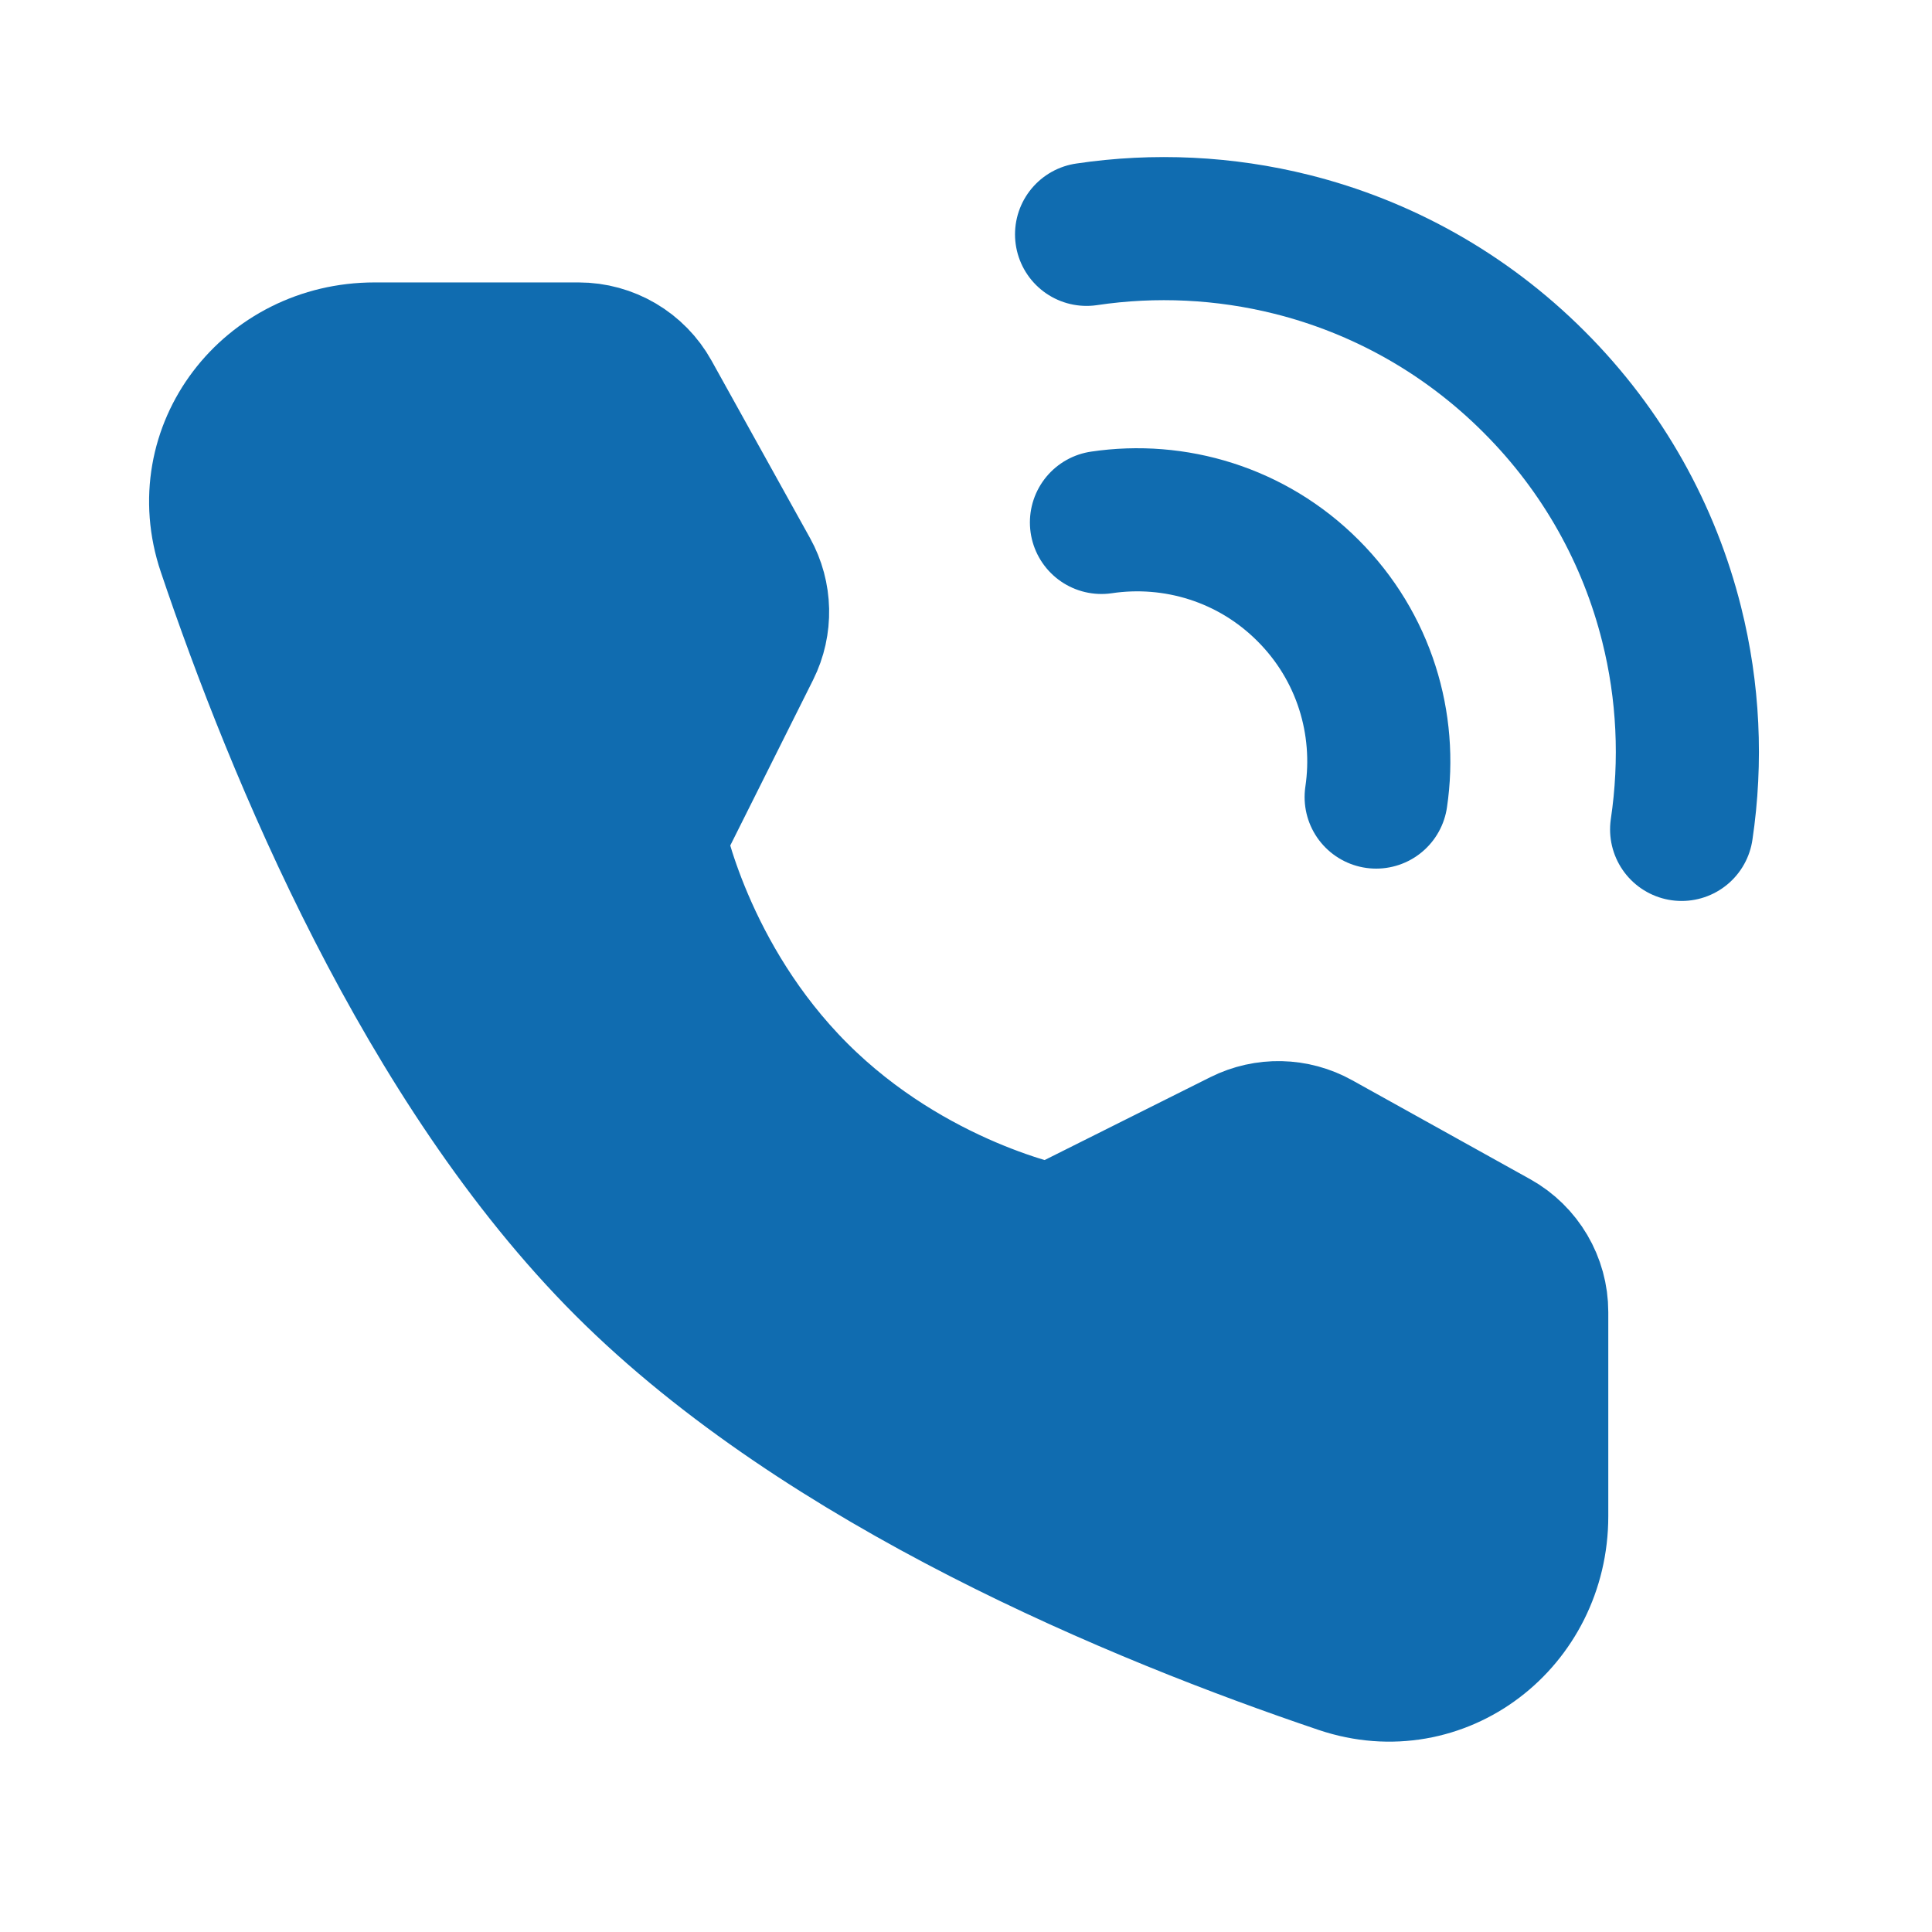 <svg width="27" height="27" viewBox="0 0 27 27" fill="none" xmlns="http://www.w3.org/2000/svg">
<path d="M23.501 11.591C23.643 10.637 23.597 9.661 23.361 8.722C23.05 7.481 22.41 6.307 21.439 5.337C20.47 4.367 19.295 3.726 18.054 3.415C17.115 3.18 16.139 3.133 15.185 3.275" stroke="#106CB0" stroke-width="2" stroke-linecap="round" stroke-linejoin="round"/>
<path d="M19.232 11.139C19.384 10.118 19.067 9.039 18.28 8.253C17.494 7.466 16.415 7.149 15.393 7.301" stroke="#106CB0" stroke-width="2" stroke-linecap="round" stroke-linejoin="round"/>
<path d="M8.086 4.947C8.495 4.947 8.871 5.168 9.07 5.526L10.446 8.005C10.626 8.329 10.635 8.722 10.469 9.054L9.143 11.705C9.143 11.705 9.527 13.68 11.135 15.288C12.743 16.896 14.711 17.274 14.711 17.274L17.362 15.948C17.695 15.782 18.087 15.79 18.412 15.971L20.898 17.353C21.255 17.552 21.476 17.928 21.476 18.336V21.19C21.476 22.643 20.126 23.693 18.749 23.229C15.921 22.274 11.531 20.457 8.748 17.675C5.966 14.892 4.149 10.502 3.195 7.674C2.73 6.297 3.78 4.947 5.233 4.947H8.086Z" fill="#106CB0" stroke="#106CB0" stroke-width="2" stroke-linejoin="round"/>
</svg>

